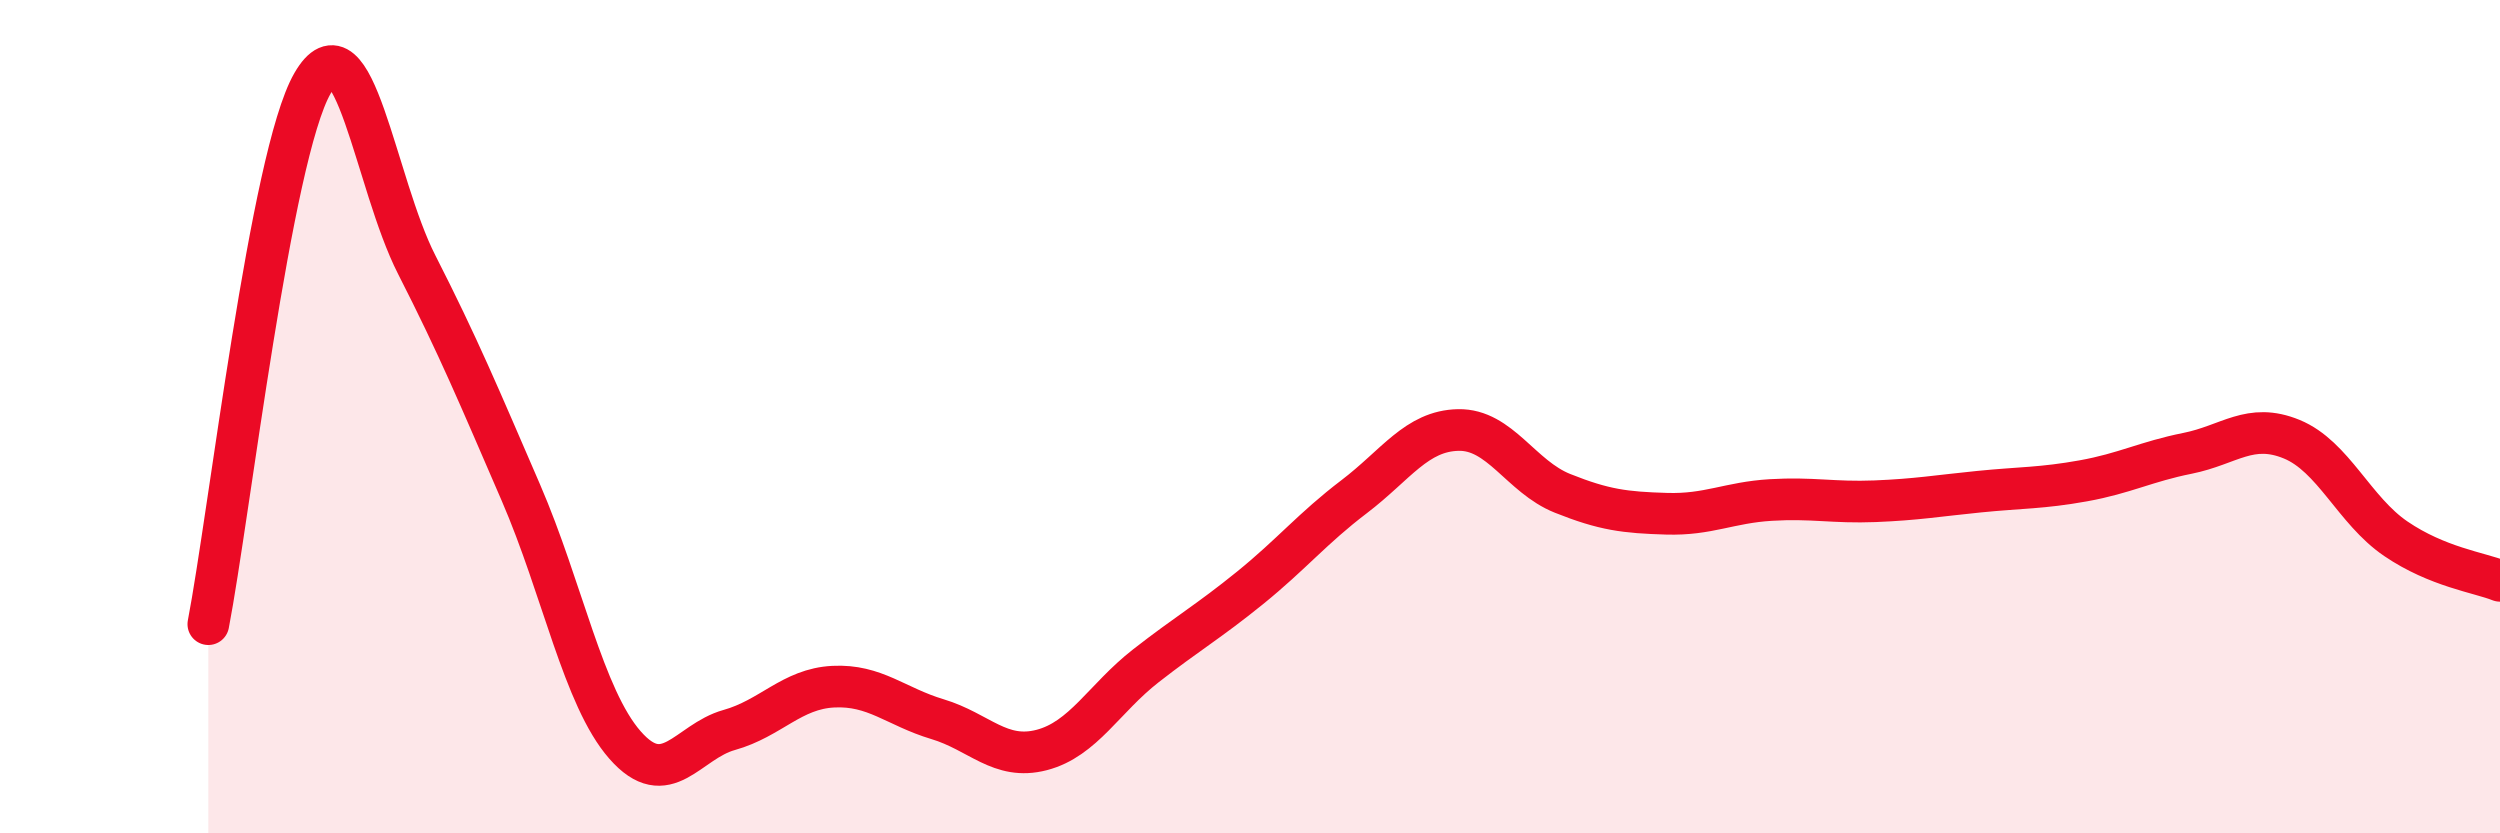 
    <svg width="60" height="20" viewBox="0 0 60 20" xmlns="http://www.w3.org/2000/svg">
      <path
        d="M 5,14.98 C 5.5,12.38 6.5,3.73 7.5,2 C 8.5,0.27 9,4.39 10,6.35 C 11,8.31 11.5,9.51 12.5,11.82 C 13.5,14.13 14,16.74 15,17.88 C 16,19.02 16.5,17.8 17.5,17.52 C 18.5,17.24 19,16.53 20,16.48 C 21,16.43 21.5,16.96 22.5,17.26 C 23.5,17.56 24,18.26 25,18 C 26,17.74 26.5,16.76 27.5,15.98 C 28.5,15.2 29,14.92 30,14.11 C 31,13.3 31.5,12.68 32.5,11.92 C 33.5,11.16 34,10.34 35,10.32 C 36,10.3 36.5,11.44 37.5,11.84 C 38.5,12.24 39,12.3 40,12.33 C 41,12.36 41.5,12.06 42.5,12 C 43.5,11.94 44,12.07 45,12.03 C 46,11.99 46.5,11.9 47.5,11.8 C 48.5,11.7 49,11.72 50,11.54 C 51,11.36 51.5,11.08 52.5,10.88 C 53.5,10.68 54,10.13 55,10.54 C 56,10.95 56.5,12.25 57.5,12.93 C 58.5,13.61 59.5,13.74 60,13.94L60 20L5 20Z"
        fill="#EB0A25"
        opacity="0.1"
        stroke-linecap="round"
        stroke-linejoin="round"
      />
      <path
        d="M 5,14.98 C 5.5,12.38 6.5,3.73 7.5,2 C 8.5,0.27 9,4.39 10,6.35 C 11,8.31 11.5,9.51 12.5,11.82 C 13.5,14.13 14,16.74 15,17.88 C 16,19.02 16.5,17.8 17.5,17.52 C 18.5,17.24 19,16.53 20,16.48 C 21,16.43 21.5,16.96 22.5,17.26 C 23.5,17.56 24,18.26 25,18 C 26,17.74 26.5,16.76 27.5,15.98 C 28.5,15.2 29,14.92 30,14.11 C 31,13.3 31.5,12.68 32.5,11.92 C 33.5,11.16 34,10.34 35,10.32 C 36,10.3 36.5,11.44 37.5,11.84 C 38.5,12.24 39,12.3 40,12.33 C 41,12.36 41.5,12.06 42.5,12 C 43.5,11.94 44,12.07 45,12.03 C 46,11.99 46.5,11.9 47.5,11.8 C 48.5,11.7 49,11.72 50,11.54 C 51,11.36 51.5,11.08 52.5,10.88 C 53.5,10.68 54,10.13 55,10.54 C 56,10.95 56.5,12.25 57.5,12.93 C 58.5,13.61 59.5,13.74 60,13.94"
        stroke="#EB0A25"
        stroke-width="1"
        fill="none"
        stroke-linecap="round"
        stroke-linejoin="round"
      />
    </svg>
  